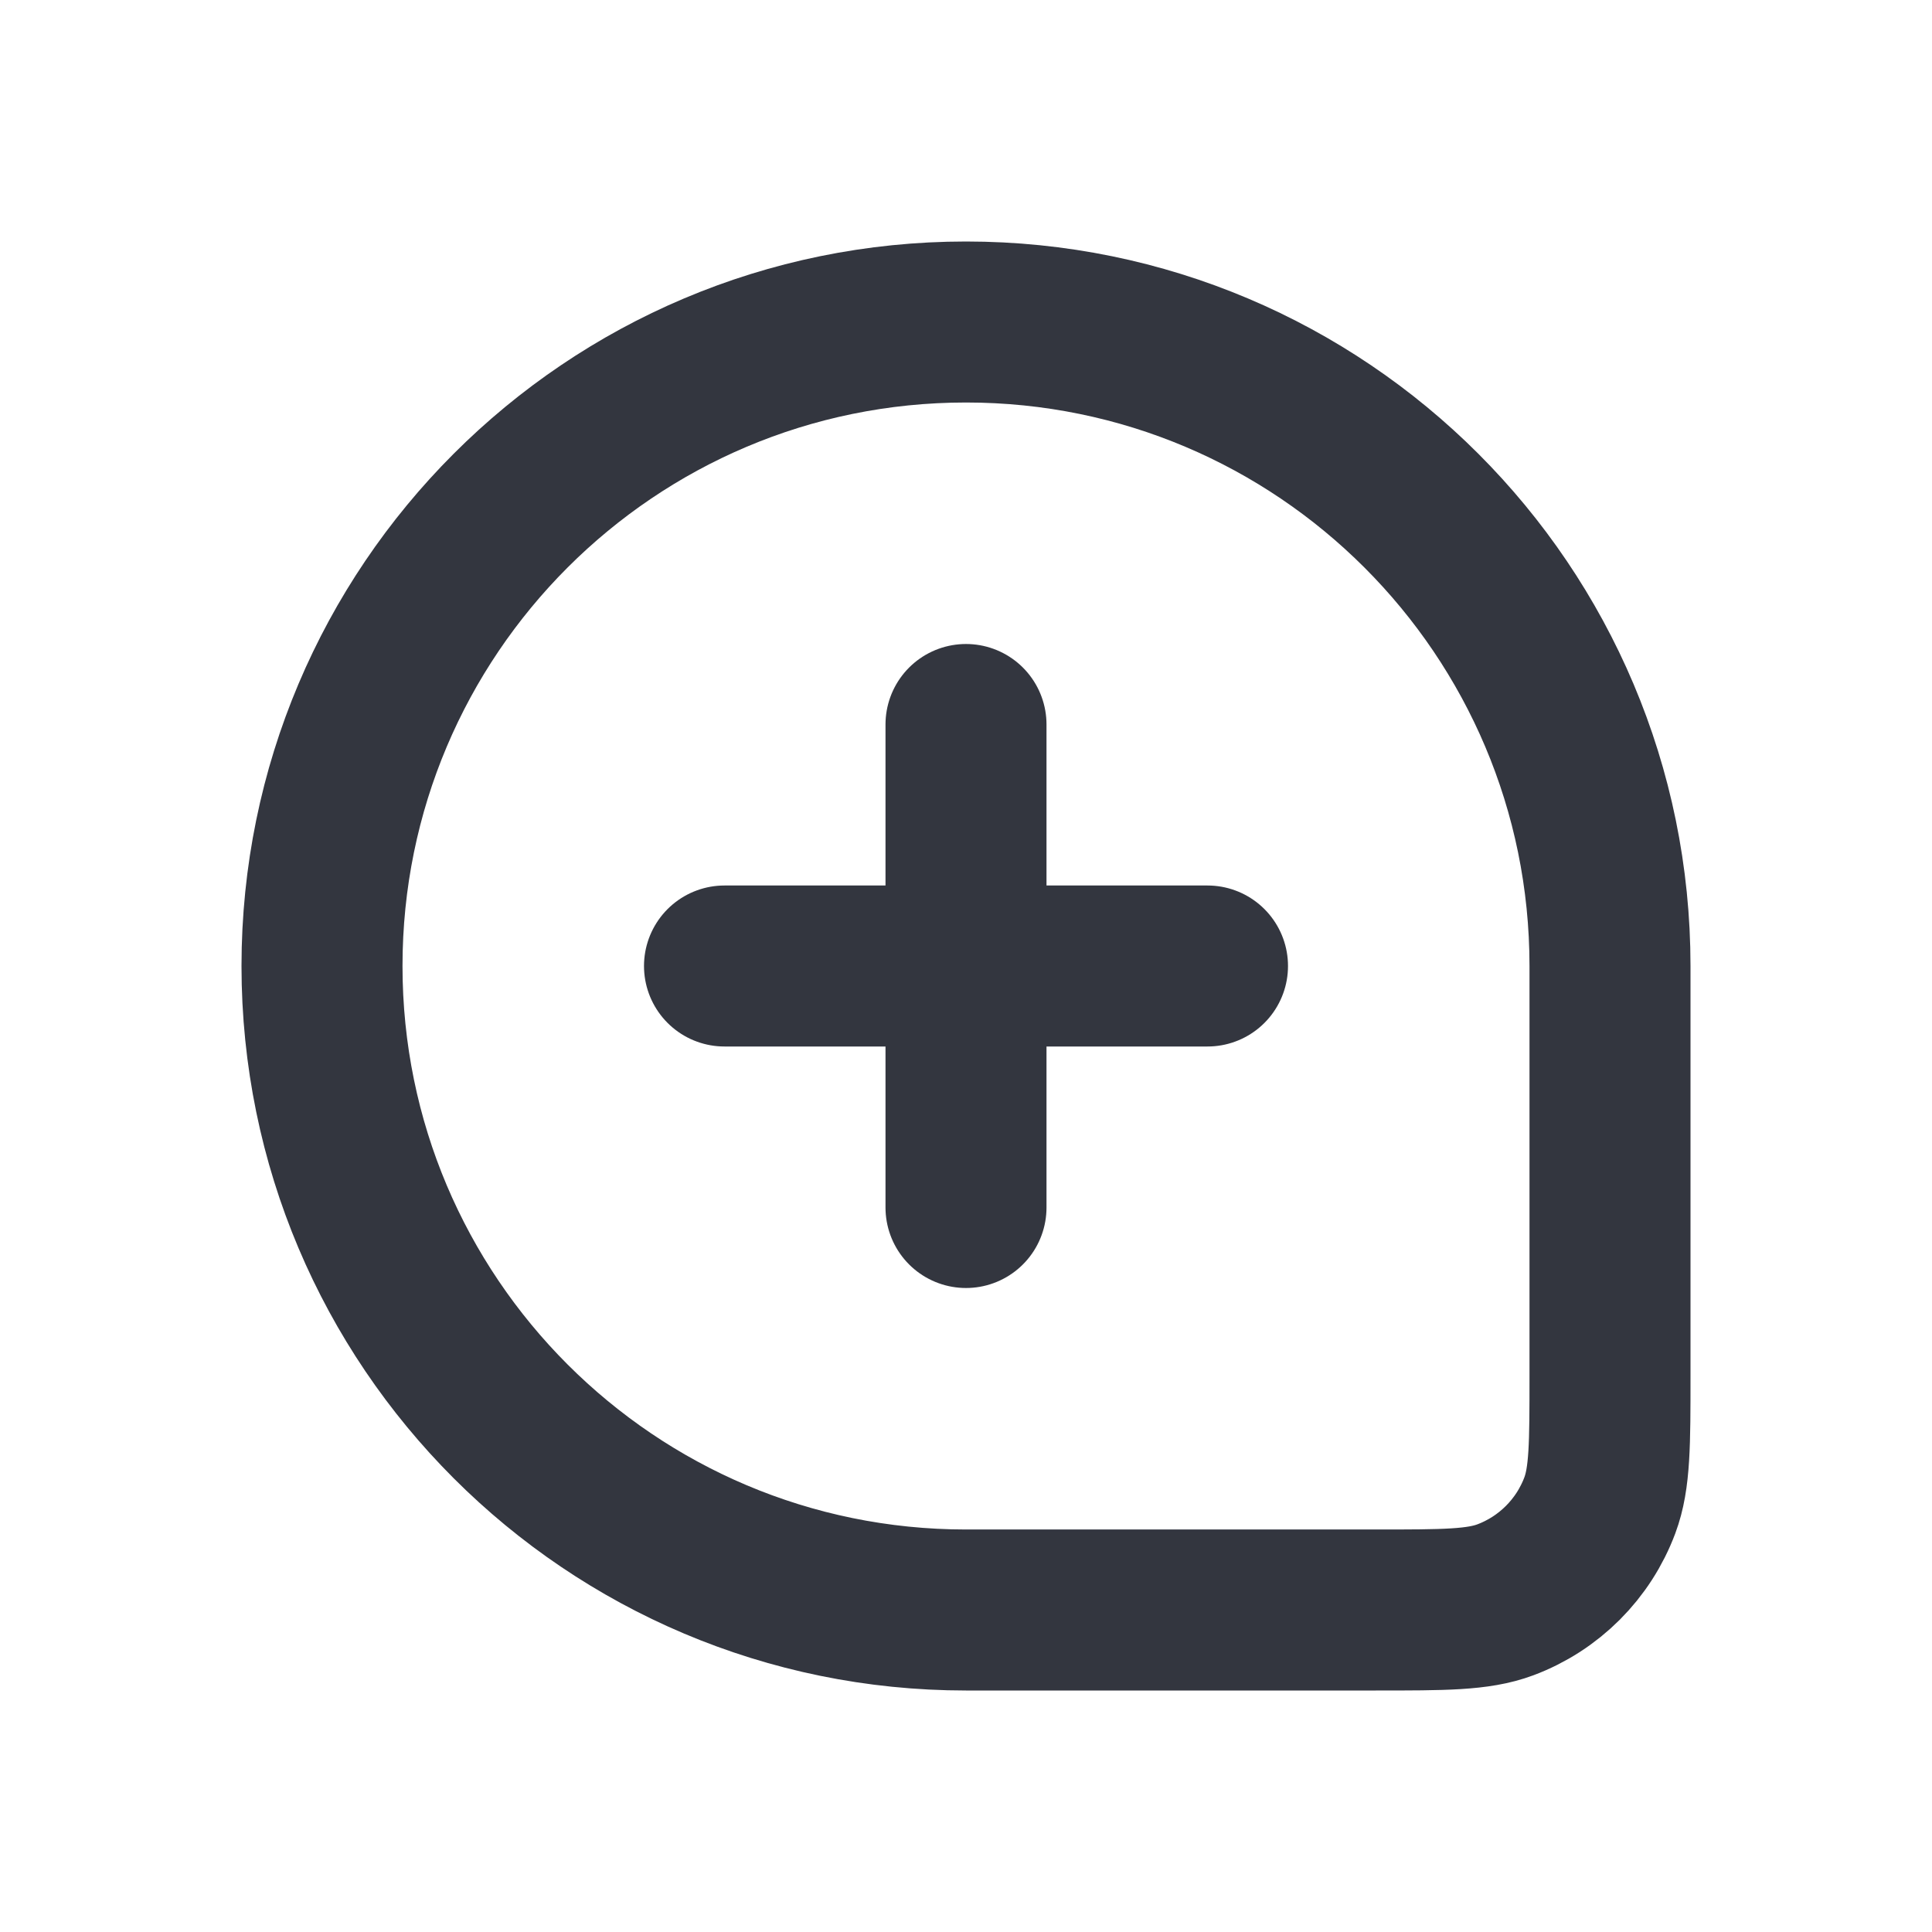 <?xml version="1.0" encoding="utf-8"?><!-- Скачано с сайта svg4.ru / Downloaded from svg4.ru -->
<svg width="800px" height="800px" viewBox="0 0 24 24" fill="none" xmlns="http://www.w3.org/2000/svg">
<path d="M4 12C4 7.582 7.582 4 12 4V4C16.418 4 20 7.582 20 12V17.091C20 17.938 20 18.361 19.874 18.699C19.671 19.242 19.242 19.671 18.699 19.874C18.361 20 17.938 20 17.091 20H12C7.582 20 4 16.418 4 12V12Z" stroke="#33363F" stroke-width="2"/>
<path d="M9 12L15 12" stroke="#33363F" stroke-width="2" stroke-linecap="round" stroke-linejoin="round"/>
<path d="M12 9L12 15" stroke="#33363F" stroke-width="2" stroke-linecap="round" stroke-linejoin="round"/>
</svg>
